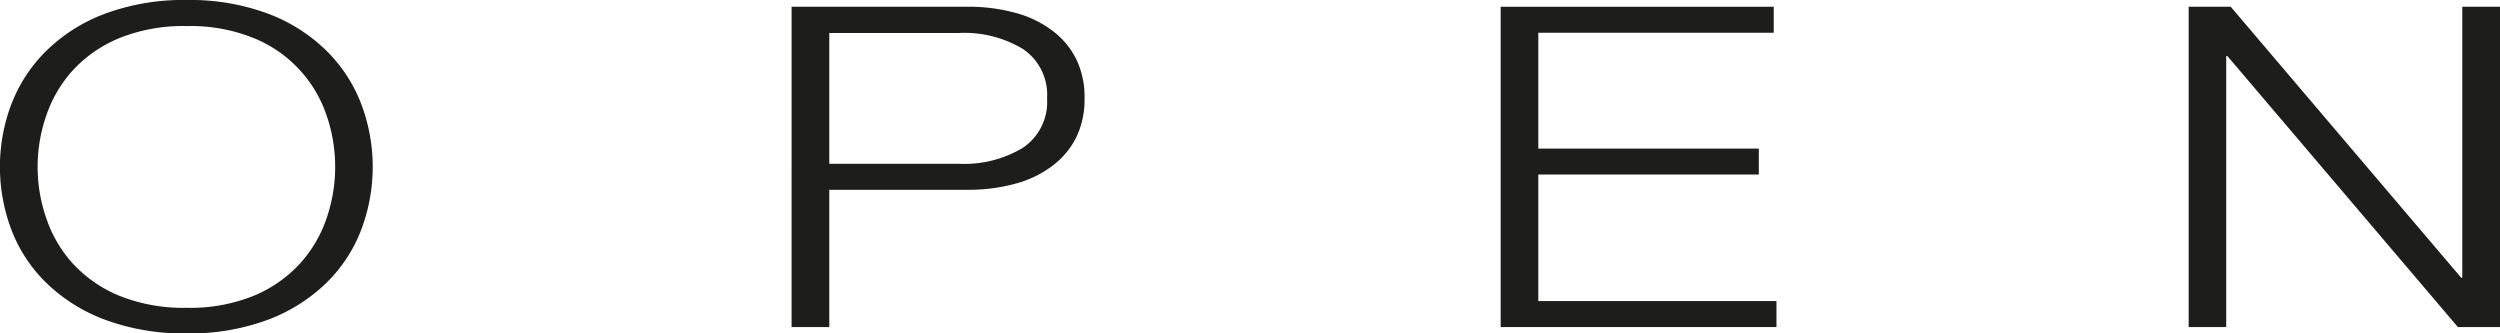 <svg xmlns="http://www.w3.org/2000/svg" viewBox="0 0 311.56 41.55"><defs><style>.cls-1{fill:#1d1d1b;}</style></defs><g id="logos"><path class="cls-1" d="M5.77,27.2a15.89,15.89,0,0,0,3.31,5.65,16.3,16.3,0,0,0,5.77,4,21.4,21.4,0,0,0,8.42,1.51,21.09,21.09,0,0,0,8.38-1.51,16.23,16.23,0,0,0,5.73-4A16.07,16.07,0,0,0,40.7,27.2a19.74,19.74,0,0,0,0-12.82,15.85,15.85,0,0,0-9.05-9.62,20.92,20.92,0,0,0-8.38-1.51,21.22,21.22,0,0,0-8.42,1.51,16.28,16.28,0,0,0-5.77,4,16.07,16.07,0,0,0-3.31,5.63,19.56,19.56,0,0,0,0,12.82M1.45,12.91A18.59,18.59,0,0,1,5.81,6.3a20.79,20.79,0,0,1,7.27-4.59A28.18,28.18,0,0,1,23.27,0,27.88,27.88,0,0,1,33.42,1.71,20.84,20.84,0,0,1,40.66,6.3,18.7,18.7,0,0,1,45,12.91a22.16,22.16,0,0,1,0,15.77,18.48,18.48,0,0,1-4.35,6.6,21.08,21.08,0,0,1-7.24,4.56,27.88,27.88,0,0,1-10.15,1.71,28.18,28.18,0,0,1-10.19-1.71,21,21,0,0,1-7.27-4.56,18.38,18.38,0,0,1-4.36-6.6,22.16,22.16,0,0,1,0-15.77"/><path class="cls-1" d="M119.49,20.41a14.17,14.17,0,0,0,8-2,6.88,6.88,0,0,0,3-6.15,6.87,6.87,0,0,0-3-6.15,14.17,14.17,0,0,0-8-2H103.35V20.41ZM120.54.84a22,22,0,0,1,6,.76,13.25,13.25,0,0,1,4.62,2.23,10,10,0,0,1,3,3.61,10.79,10.79,0,0,1,1,4.81,10.84,10.84,0,0,1-1,4.8,10,10,0,0,1-3,3.61,13.25,13.25,0,0,1-4.62,2.23,22,22,0,0,1-6,.76H103.35V40.76h-4.7V.84Z"/><polygon class="cls-1" points="221.05 0.84 221.05 4.08 191.71 4.08 191.71 18.52 219.19 18.52 219.19 21.75 191.71 21.75 191.71 37.52 221.39 37.52 221.39 40.76 187.02 40.76 187.02 0.84 221.05 0.84"/><polygon class="cls-1" points="278 0.84 306.72 34.61 306.86 34.61 306.86 0.84 311.56 0.84 311.56 40.76 306.31 40.76 277.59 6.99 277.44 6.99 277.44 40.76 272.76 40.76 272.76 0.84 278 0.84"/></g></svg>